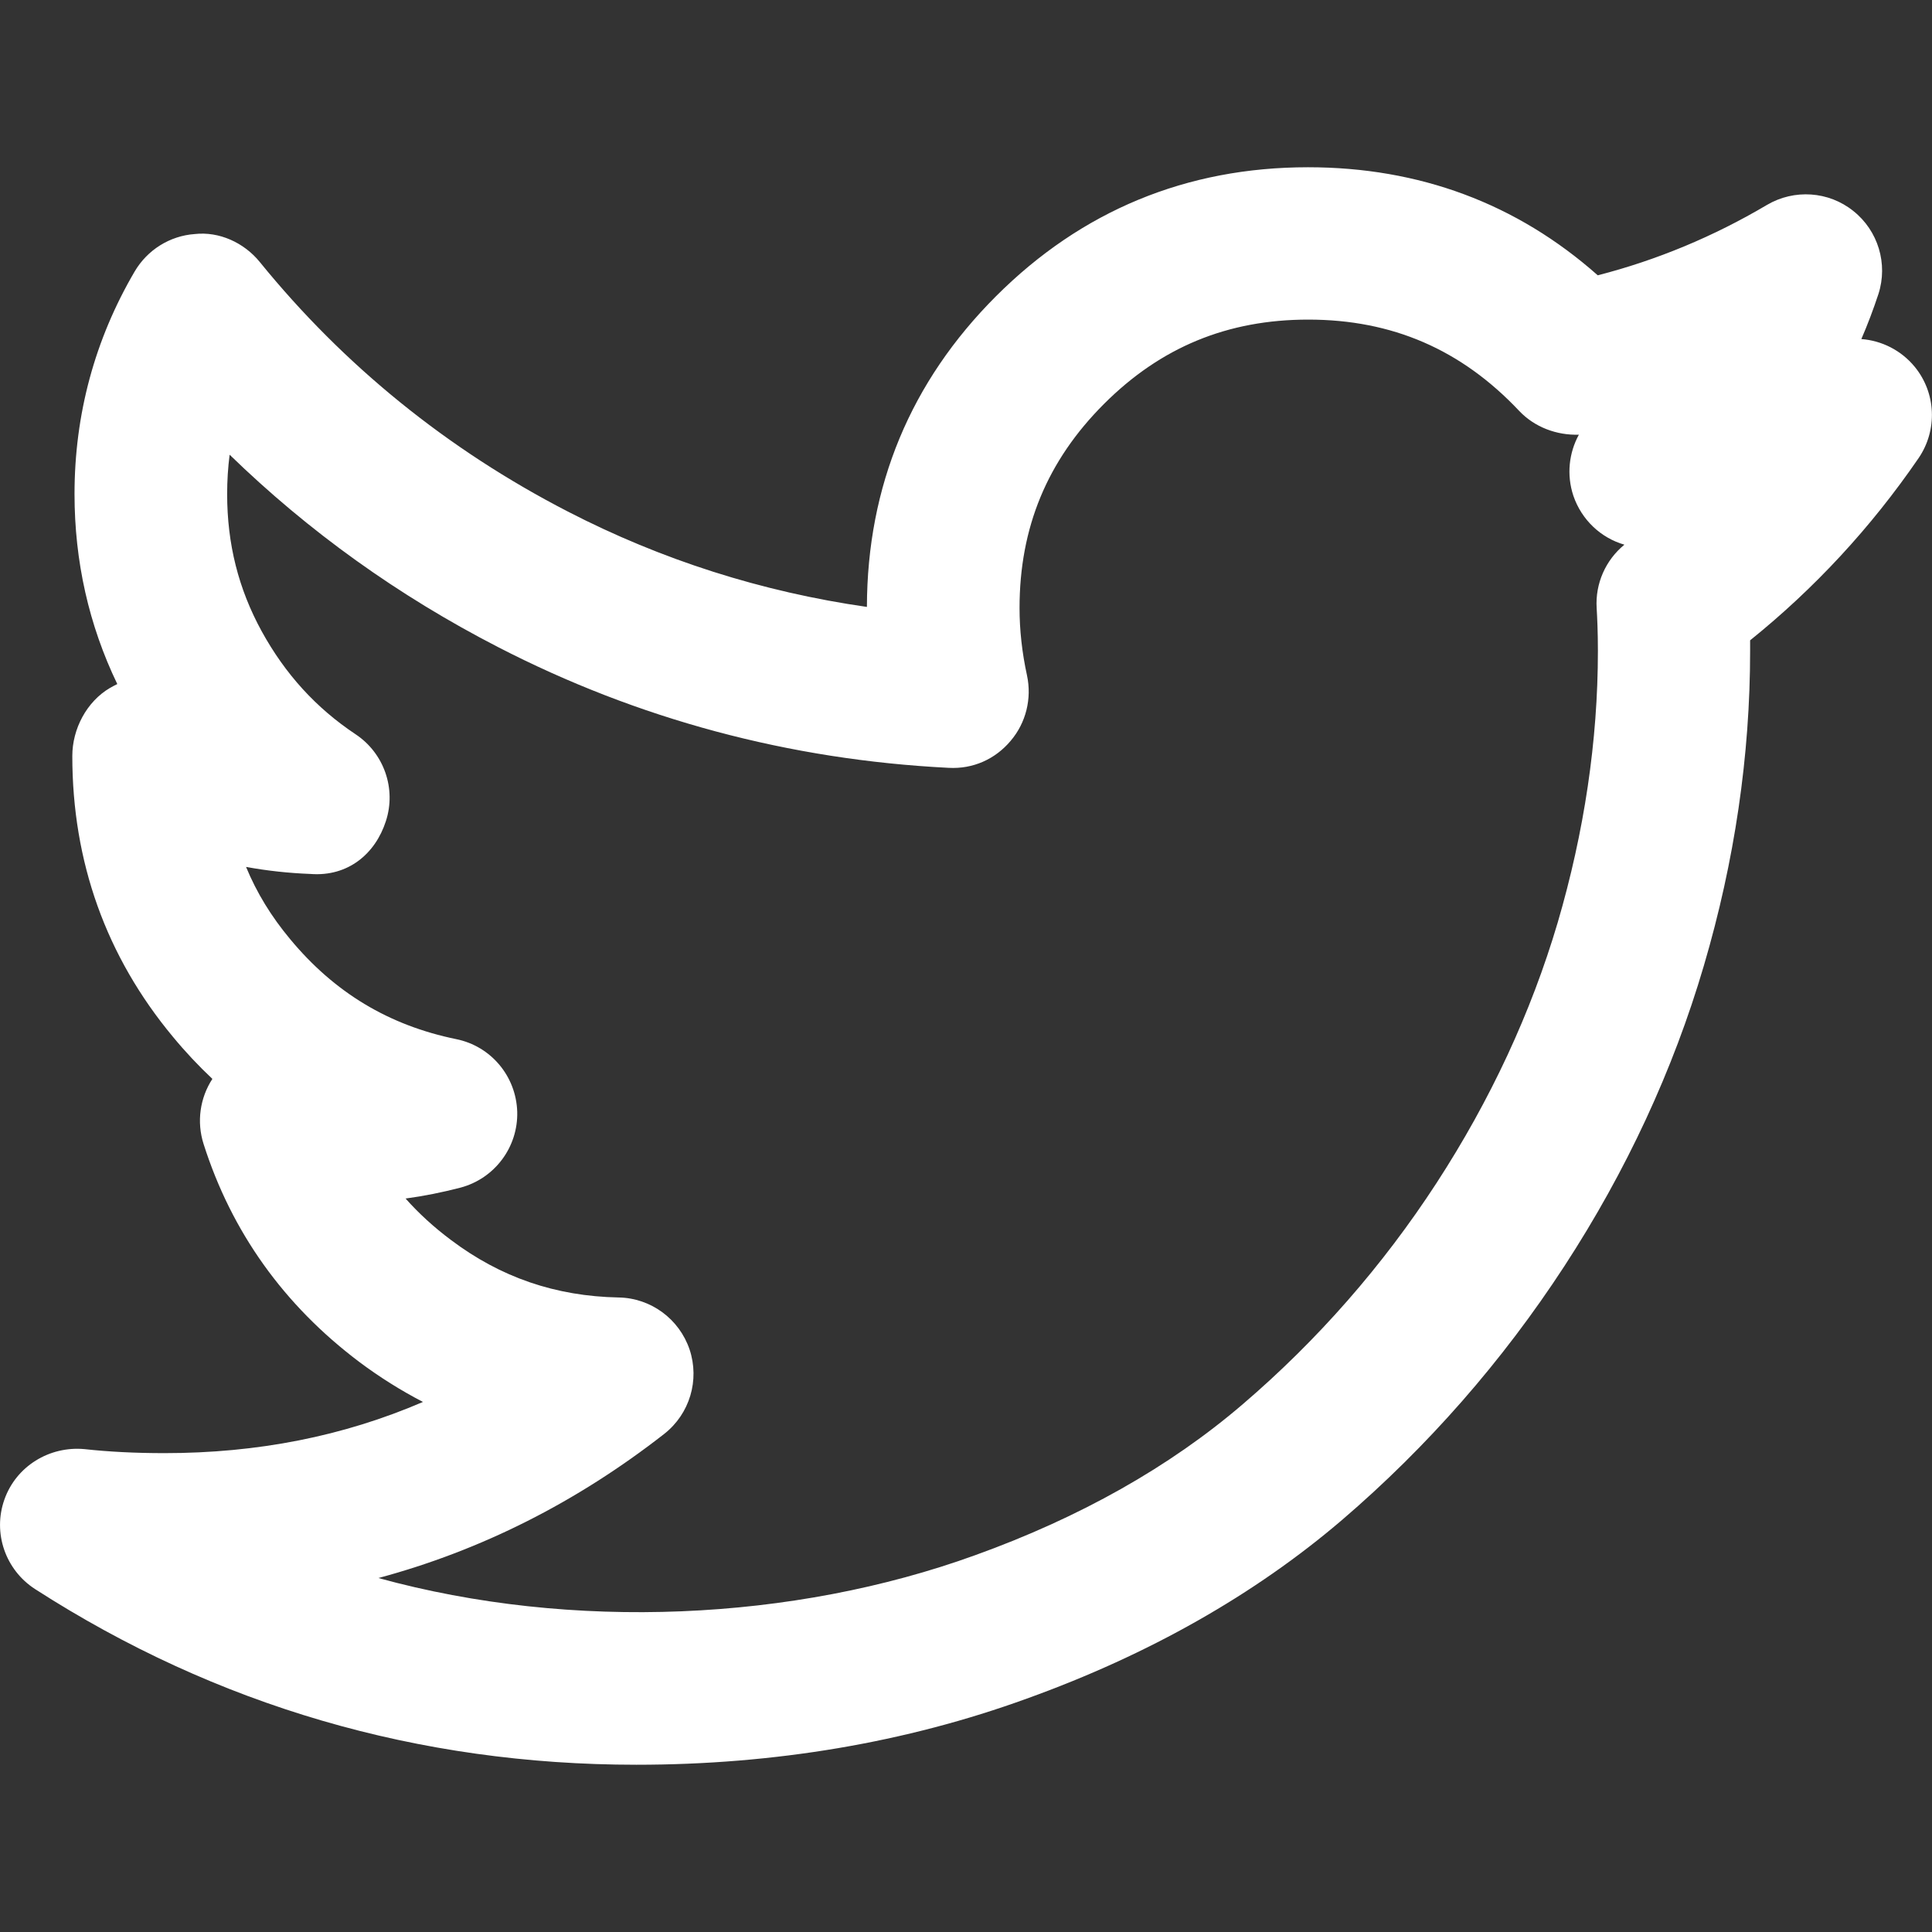<?xml version="1.0" encoding="iso-8859-1"?> <svg version="1.1" id="Calque_2" xmlns="http://www.w3.org/2000/svg" xmlns:xlink="http://www.w3.org/1999/xlink" x="0px" y="0px" viewBox="0 0 14 14" style="enable-background:new 0 0 14 14;" xml:space="preserve" width="14px" height="14px"><rect x="0" y="0" width="14" height="14" fill="#333333" stroke="none"/> <g> <path style="fill:#FFFFFF;" d="M4.611,12.788c-1.578,0-3.044-0.428-4.357-1.273c-0.215-0.139-0.308-0.407-0.222-0.649 c0.085-0.241,0.326-0.389,0.581-0.365c0.173,0.019,0.366,0.029,0.578,0.029c0.675,0,1.296-0.122,1.874-0.371 c-0.16-0.083-0.315-0.18-0.463-0.291C2.058,9.458,1.678,8.928,1.475,8.289c-0.051-0.16-0.026-0.333,0.064-0.471 c-0.1-0.094-0.196-0.196-0.286-0.305C0.769,6.931,0.524,6.246,0.524,5.478c0-0.196,0.104-0.394,0.273-0.493 c0.017-0.01,0.035-0.019,0.053-0.028c-0.206-0.427-0.31-0.89-0.31-1.377c0-0.577,0.147-1.12,0.436-1.613 C1.068,1.811,1.23,1.709,1.411,1.696c0.177-0.02,0.357,0.062,0.471,0.202c0.609,0.75,1.36,1.359,2.233,1.809 c0.68,0.351,1.407,0.582,2.167,0.691c0.002-0.876,0.317-1.633,0.935-2.251c0.62-0.62,1.381-0.935,2.261-0.935 c0.808,0,1.513,0.263,2.1,0.783c0.428-0.11,0.839-0.281,1.226-0.51c0.197-0.116,0.447-0.1,0.626,0.044 c0.18,0.143,0.252,0.383,0.182,0.601c-0.037,0.112-0.078,0.221-0.124,0.327c0.147,0.011,0.288,0.081,0.386,0.2 c0.157,0.191,0.167,0.461,0.028,0.664c-0.345,0.503-0.755,0.945-1.22,1.319c0,0.025,0,0.051,0,0.078 c0,0.756-0.112,1.522-0.335,2.279c-0.222,0.756-0.562,1.489-1.011,2.178c-0.449,0.689-0.991,1.308-1.612,1.84 c-0.632,0.54-1.4,0.976-2.284,1.294C6.565,12.627,5.613,12.788,4.611,12.788z M2.742,11.435c1.406,0.387,3.009,0.311,4.323-0.165 c0.759-0.273,1.412-0.641,1.941-1.095c0.541-0.463,1.014-1.003,1.404-1.603c0.39-0.6,0.685-1.235,0.878-1.888 c0.192-0.655,0.291-1.317,0.291-1.967c0-0.138-0.005-0.242-0.009-0.311c-0.011-0.177,0.065-0.348,0.201-0.459 c-0.17-0.049-0.31-0.179-0.37-0.355c-0.05-0.151-0.032-0.31,0.04-0.442c-0.16,0.005-0.321-0.054-0.433-0.173 c-0.419-0.444-0.919-0.661-1.528-0.661c-0.585,0-1.069,0.2-1.48,0.611C7.588,3.339,7.388,3.823,7.388,4.406 c0,0.159,0.018,0.323,0.054,0.488c0.036,0.168-0.007,0.344-0.119,0.475C7.212,5.501,7.051,5.574,6.874,5.564 C5.72,5.506,4.621,5.211,3.609,4.689C2.886,4.317,2.235,3.85,1.664,3.295C1.652,3.388,1.646,3.483,1.646,3.58 c0,0.362,0.082,0.687,0.25,0.994C2.067,4.885,2.29,5.13,2.577,5.321c0.206,0.137,0.296,0.395,0.219,0.63 C2.72,6.186,2.523,6.354,2.25,6.333C2.092,6.327,1.936,6.31,1.783,6.282c0.077,0.187,0.183,0.36,0.32,0.524 C2.424,7.193,2.818,7.43,3.306,7.53C3.558,7.581,3.74,7.799,3.748,8.056c0.007,0.256-0.163,0.484-0.411,0.55 C3.206,8.64,3.073,8.667,2.939,8.685c0.095,0.107,0.204,0.207,0.327,0.299c0.362,0.273,0.76,0.409,1.217,0.418 c0.234,0.004,0.439,0.156,0.514,0.377c0.074,0.222,0.001,0.466-0.183,0.611C4.179,10.886,3.486,11.235,2.742,11.435z"/> </g> <g> </g> <g> </g> <g> </g> <g> </g> <g> </g> <g> </g> <g> </g> <g> </g> <g> </g> <g> </g> <g> </g> <g> </g> <g> </g> <g> </g> <g> </g> </svg>
